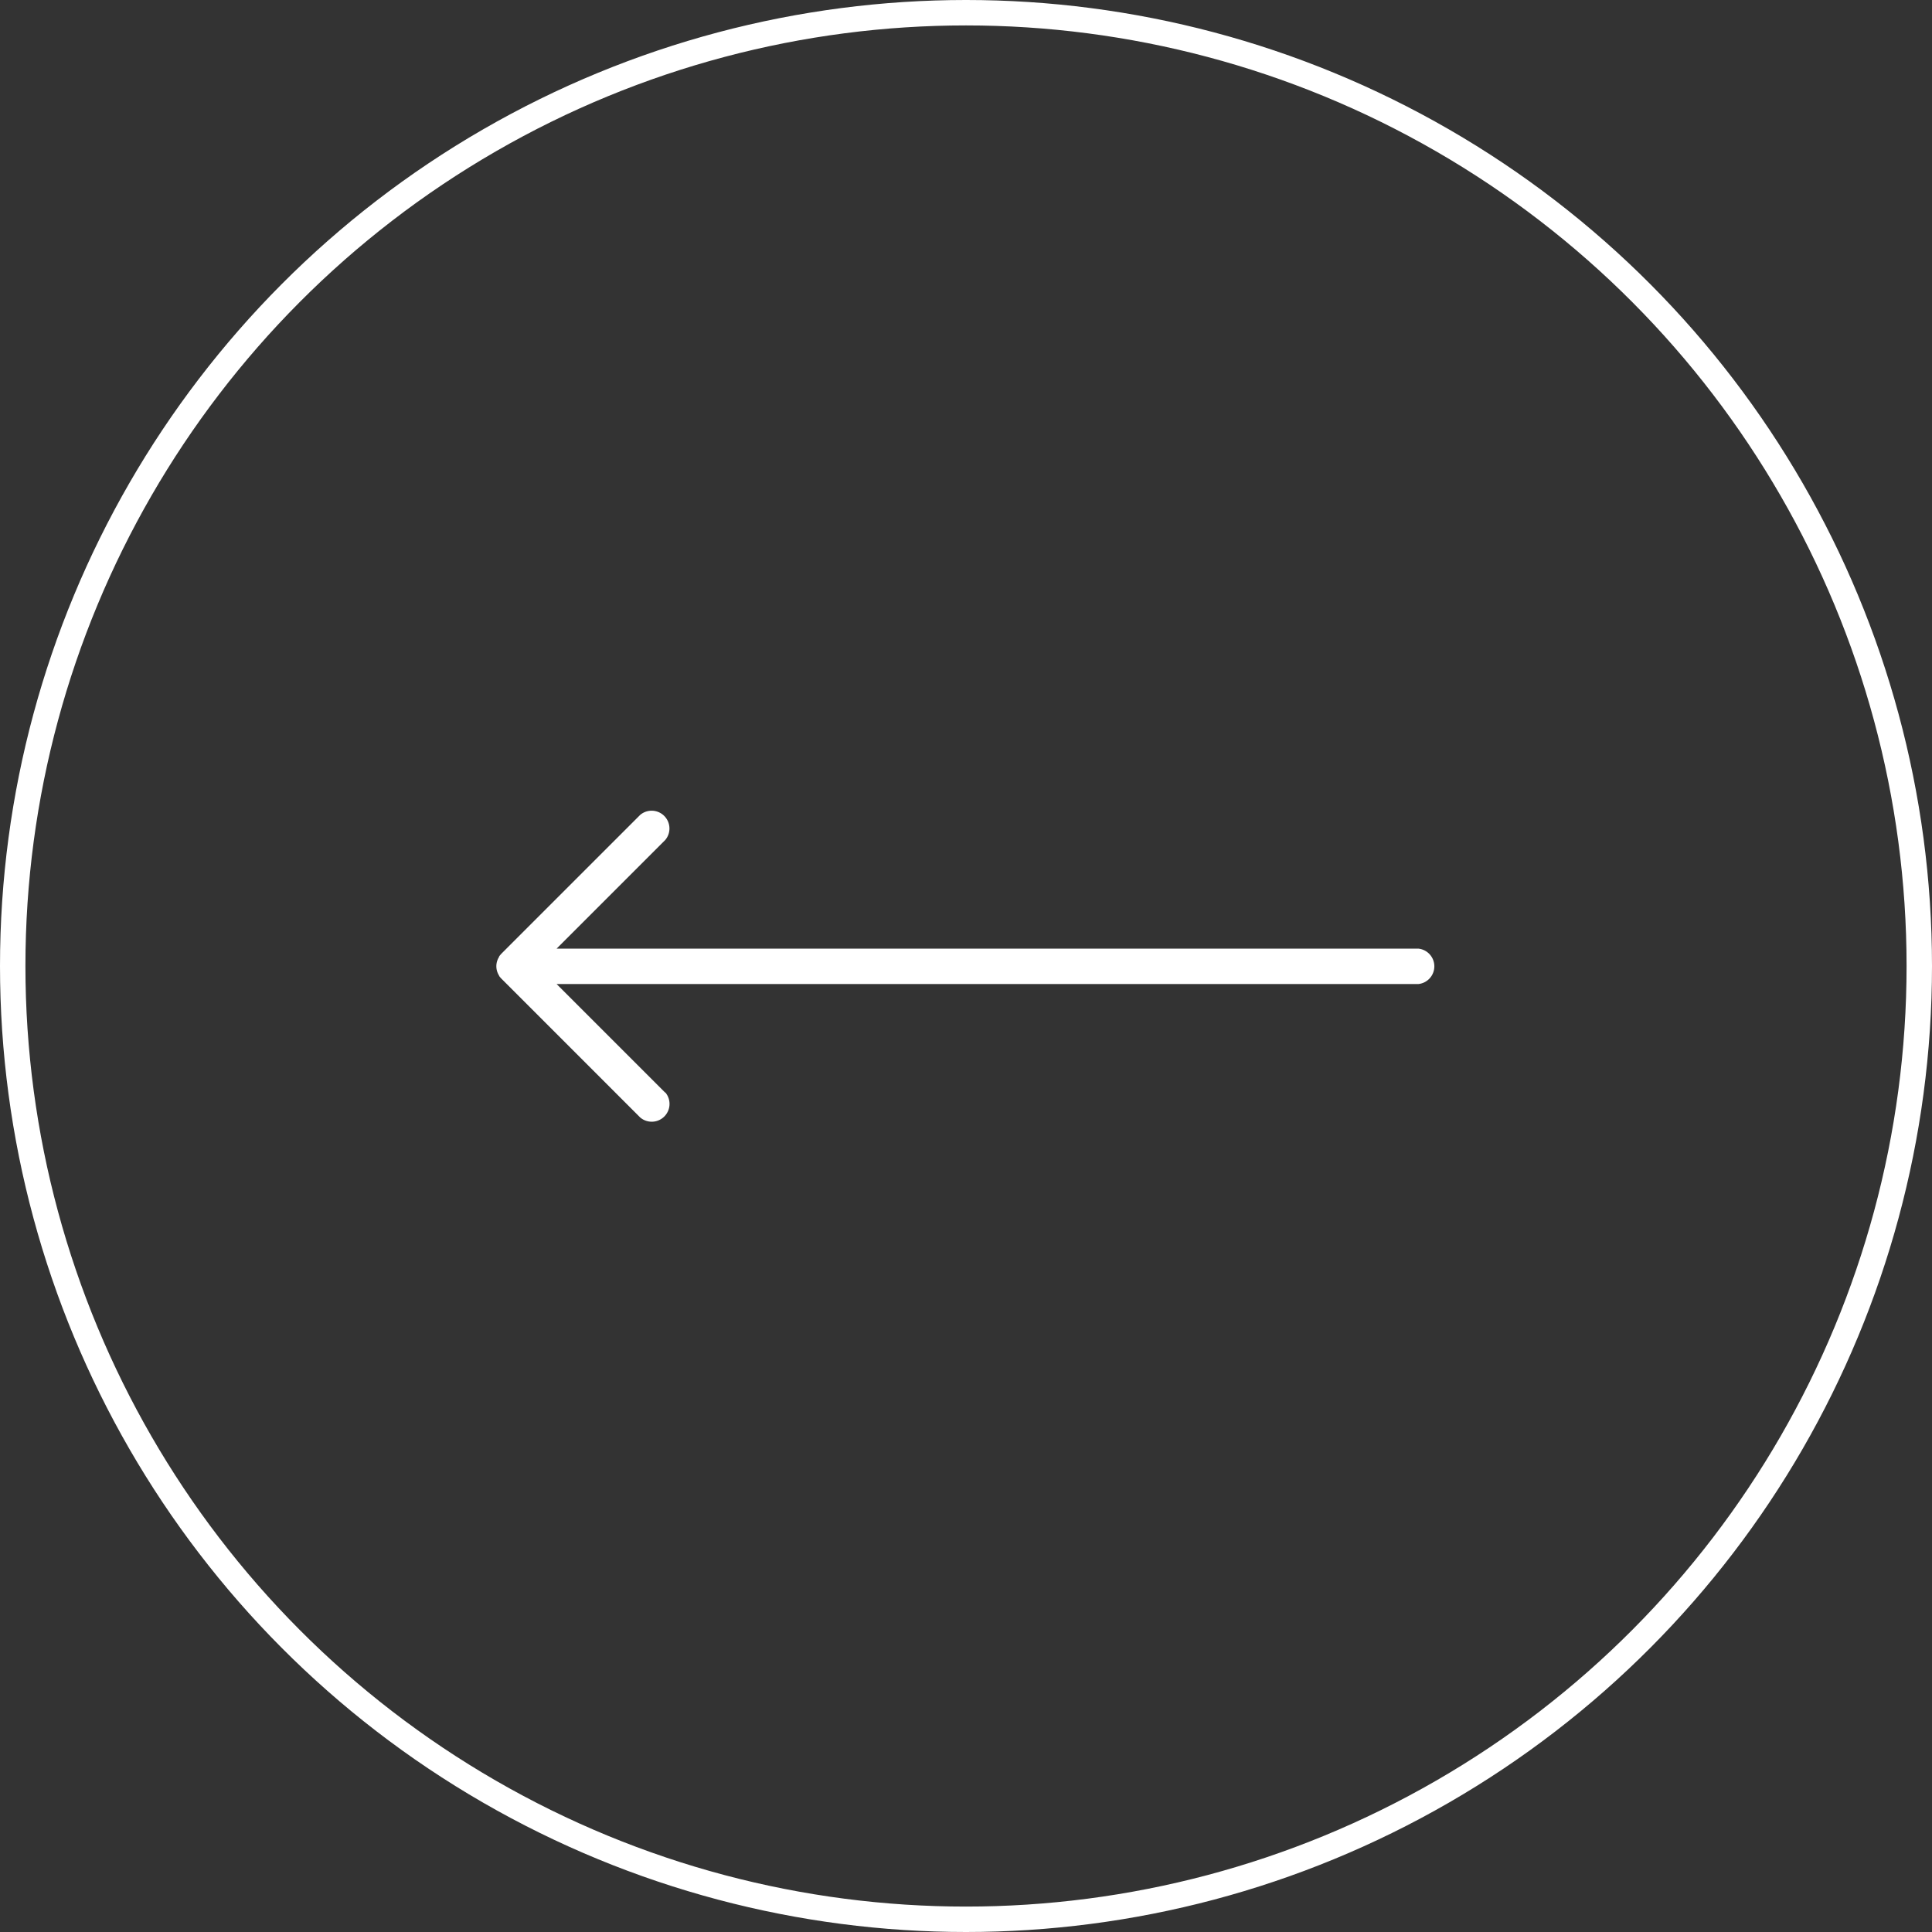 <svg xmlns="http://www.w3.org/2000/svg" width="76" height="76">
  <rect width="100%" height="100%" fill="#333333" stroke="none"/>
  <g data-name="Raggruppa 41">
    <g data-name="Ellisse 5" fill="none" stroke="#fff">
      <circle cx="38" cy="38" r="38" stroke="none"/>
      <circle cx="38" cy="38" r="37.5"/>
    </g>
    <path data-name="Tracciato 173" d="M26.169 42.97a.7.7 0 0 1-.987.987l-5.458-5.459-.04-.043-.02-.025-.006-.006-.007-.01-.007-.01-.006-.01-.006-.011v-.007l-.007-.011a.686.686 0 0 1-.1-.356.678.678 0 0 1 .1-.354l.007-.013v-.012l.006-.01.006-.008.007-.011.007-.01.006-.006.02-.025.04-.045 5.458-5.458a.7.7 0 0 1 .987.986l-4.273 4.273h33.892a.7.7 0 0 1 0 1.394H21.896l4.273 4.273Z" fill="#fff"/>
  </g>
</svg>
